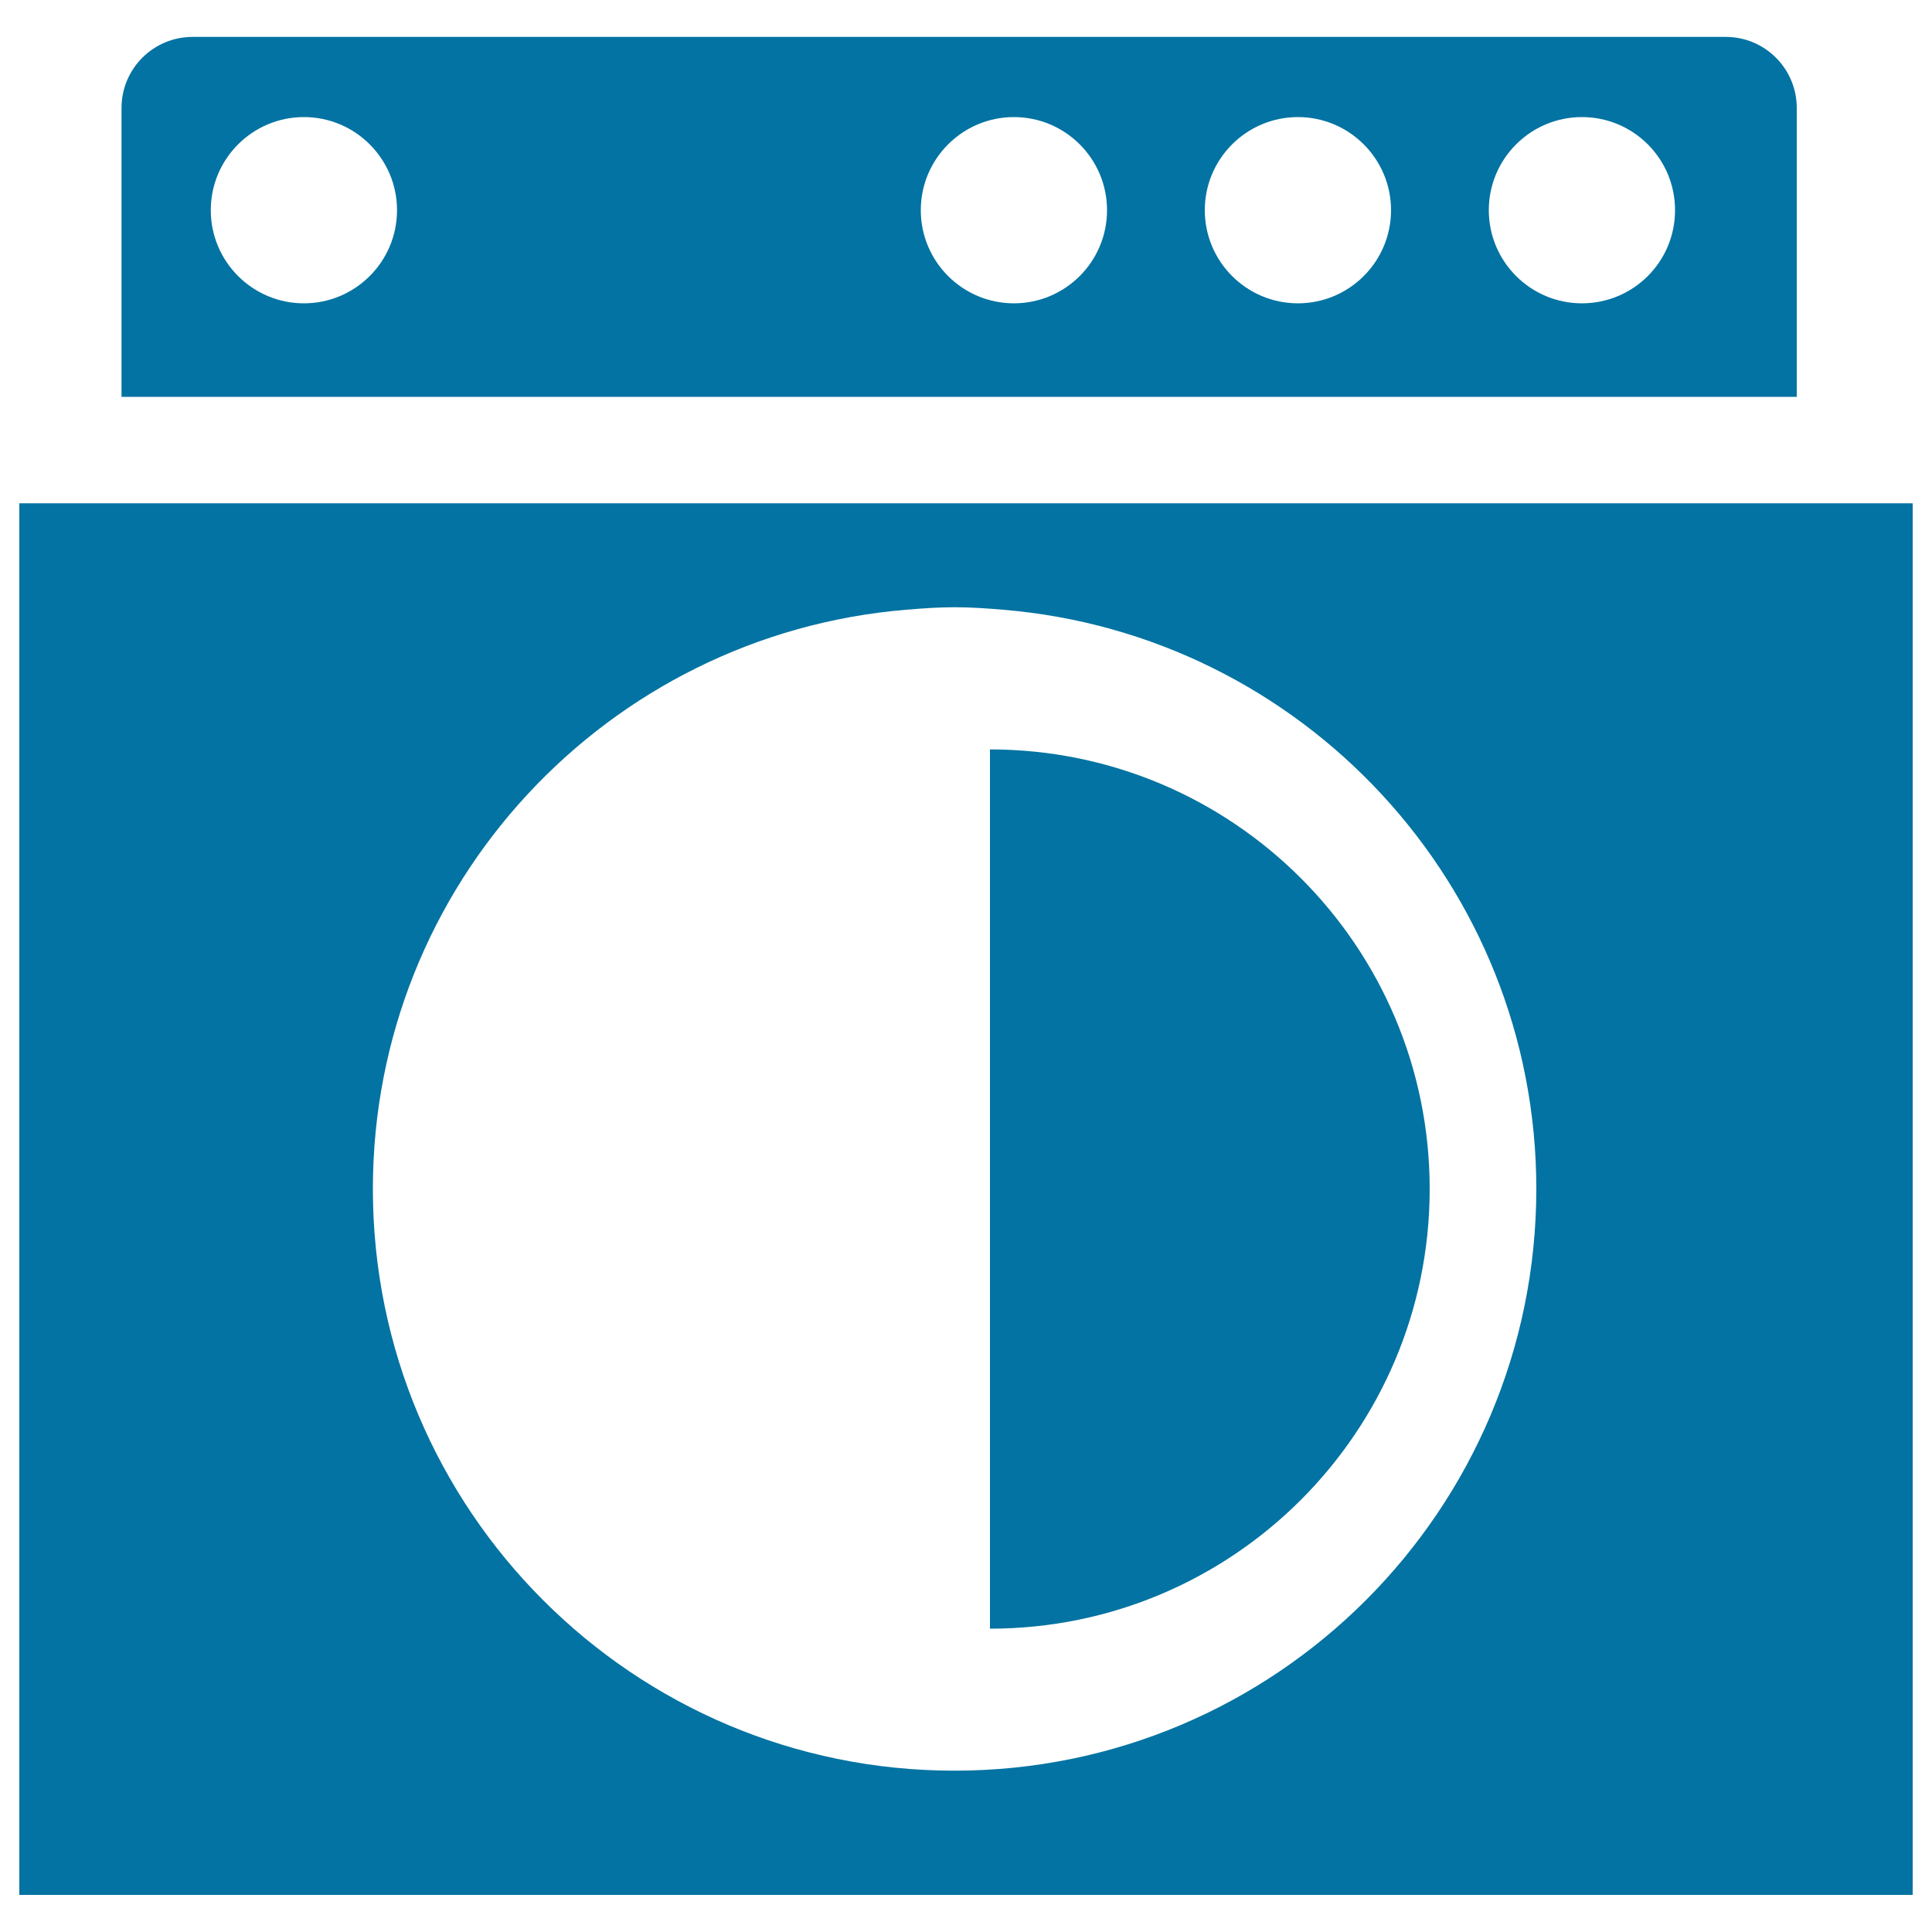 <svg xmlns="http://www.w3.org/2000/svg" viewBox="0 0 1000 1000" style="fill:#0273a2">
<title>Laundry Machine SVG icon</title>
<g><g><path d="M930,55.9c0-20.3-16.4-36.8-36.8-36.8H99.7c-20.3,0-36.8,16.4-36.8,36.8v149.5H930L930,55.9L930,55.9z M157.3,157c-26.6,0-48.2-21.6-48.2-48.2s21.6-48.2,48.2-48.2c26.6,0,48.2,21.6,48.2,48.2S183.9,157,157.3,157z M524.8,157c-26.6,0-48.2-21.6-48.2-48.2s21.6-48.2,48.2-48.2c26.6,0,48.2,21.6,48.2,48.2S551.4,157,524.8,157z M671.8,157c-26.6,0-48.2-21.6-48.2-48.2s21.6-48.2,48.2-48.2c26.6,0,48.2,21.6,48.2,48.2S698.4,157,671.8,157z M818.8,157c-26.6,0-48.2-21.6-48.2-48.2s21.6-48.2,48.2-48.2S867,82.1,867,108.8S845.4,157,818.8,157z"/><path d="M62.9,260.5H10v720.3h980V260.5h-60H62.9z M494,916.5C327.8,916.5,193,781.7,193,615.4c0-157.8,121.5-287,276-299.8c8.3-0.7,16.6-1.3,25.1-1.3c8.5,0,16.8,0.6,25.1,1.3c154.5,12.8,276,142,276,299.8C795.1,781.7,660.3,916.5,494,916.5z"/><path d="M512.4,387.9V843C638.1,843,740,741.1,740,615.4C740,489.8,638.1,387.9,512.4,387.9z"/></g></g>
</svg>